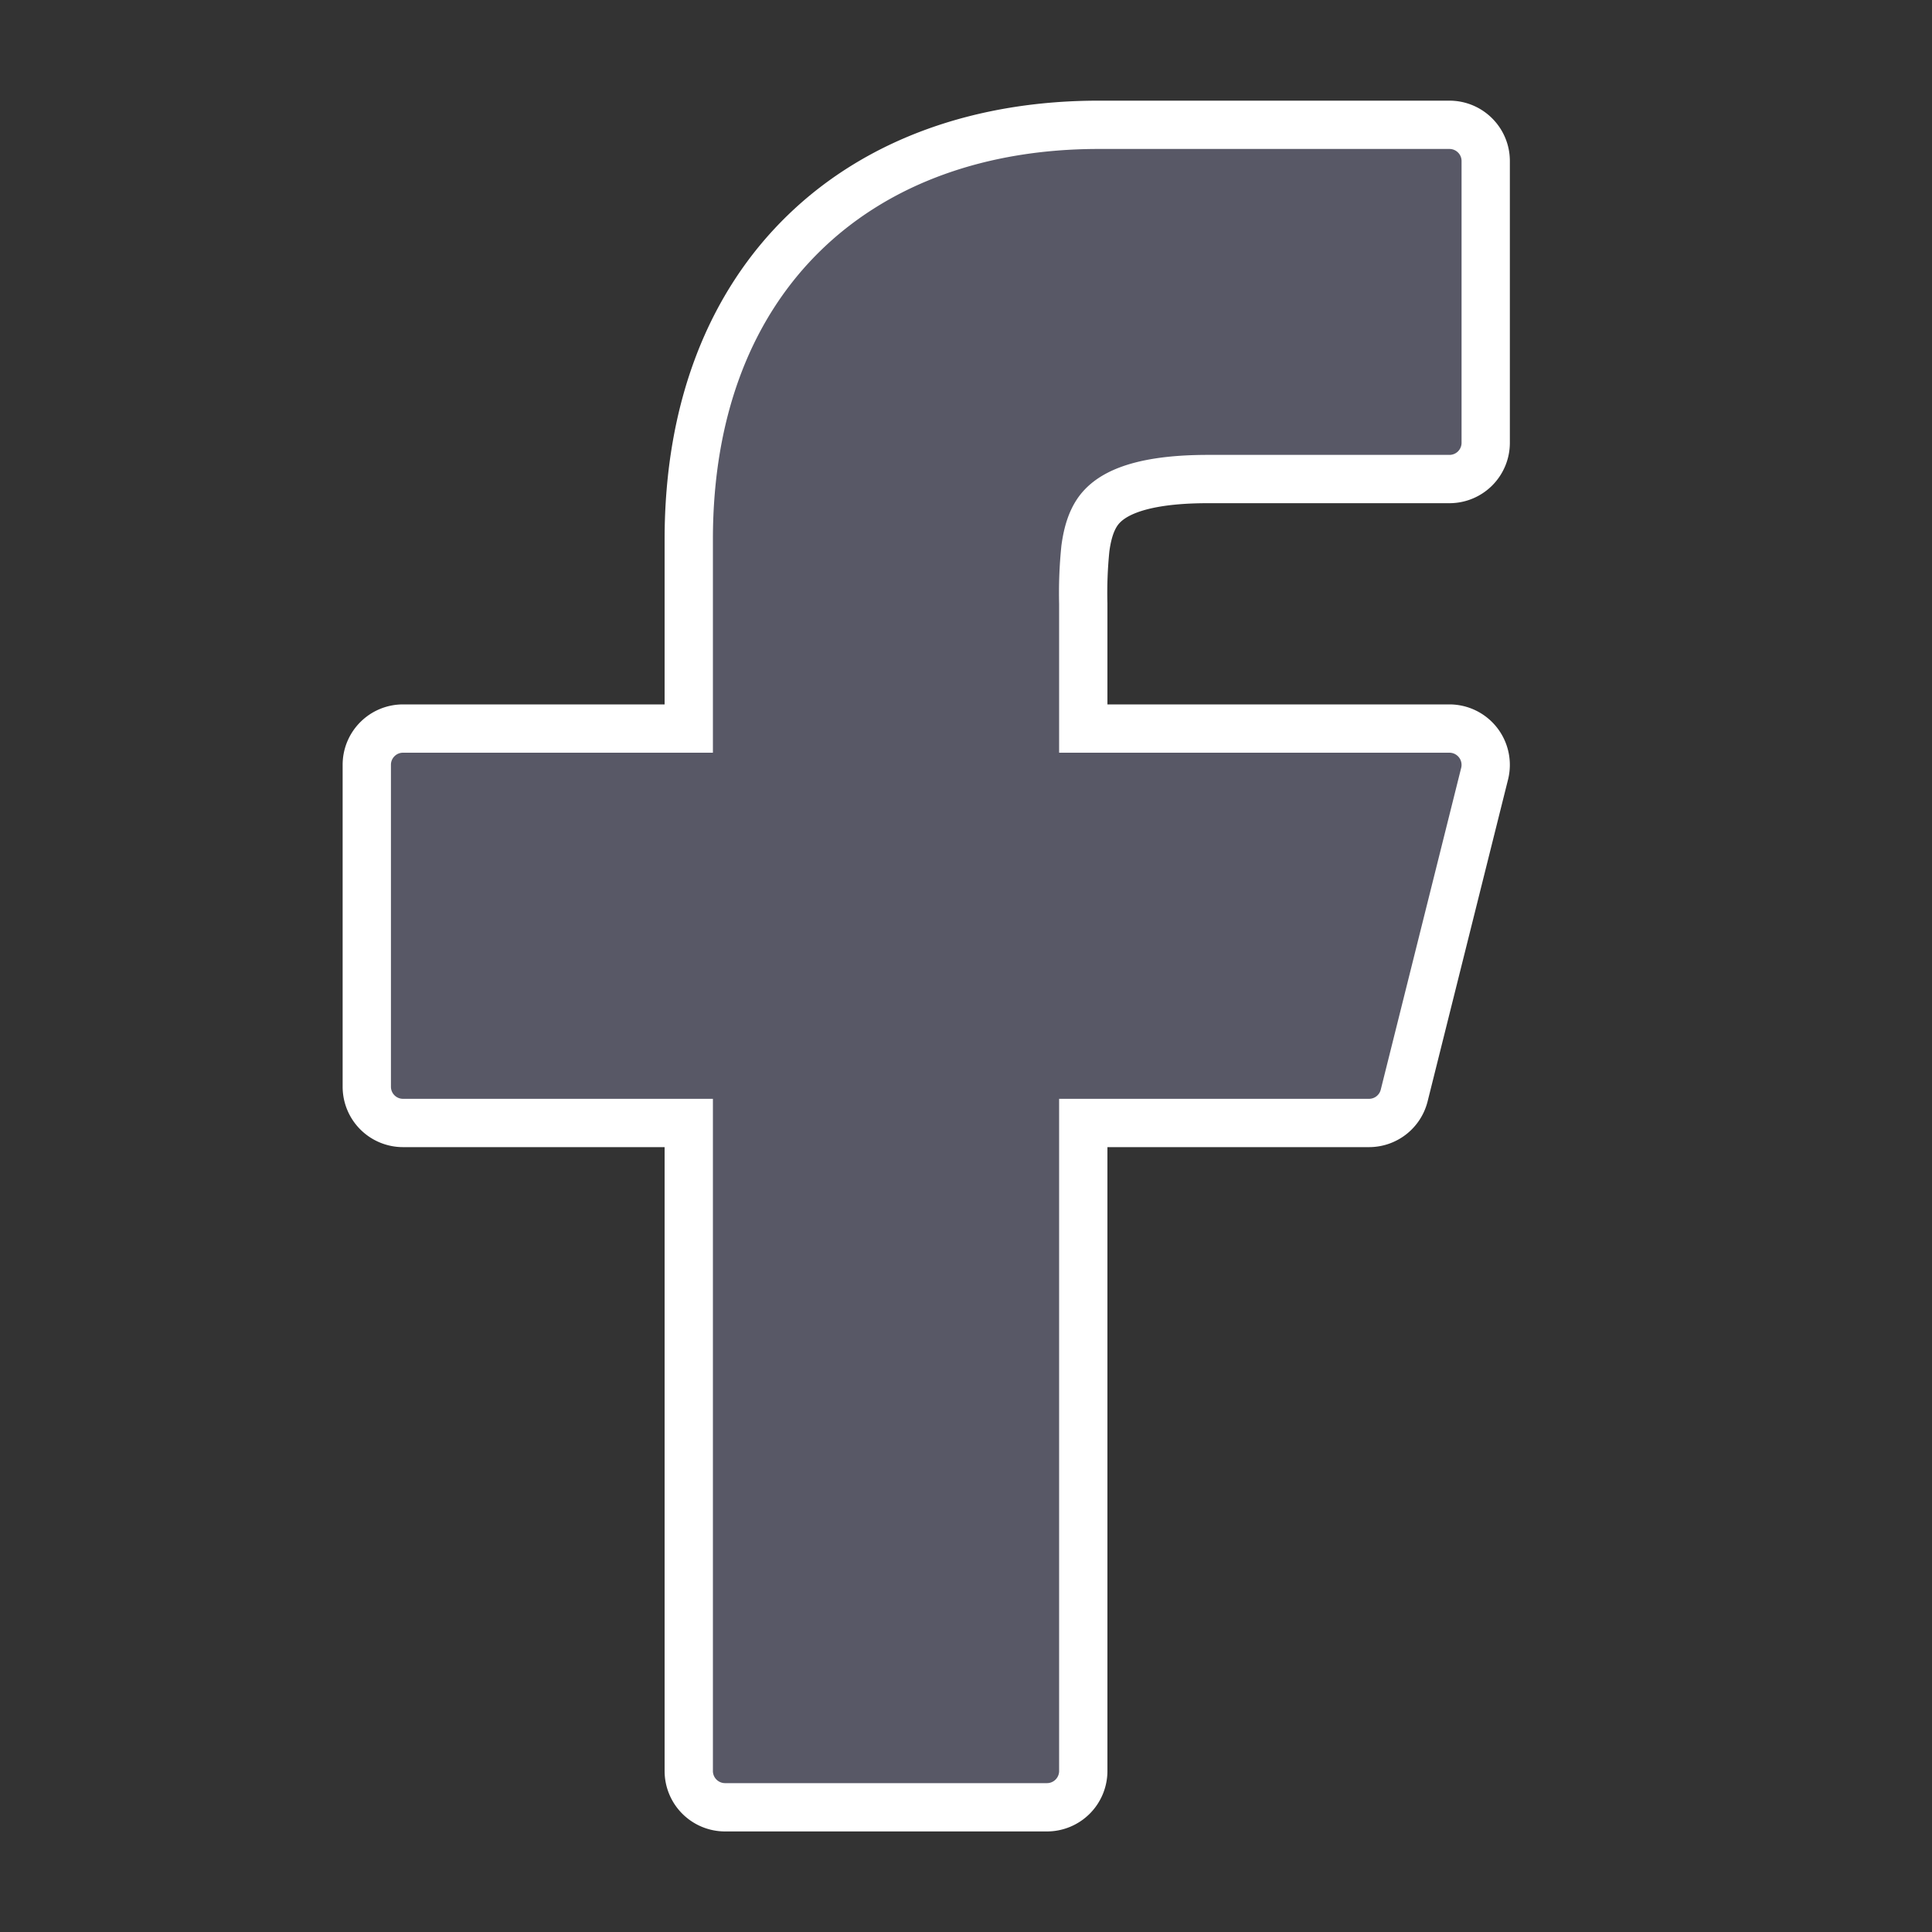 <svg xmlns="http://www.w3.org/2000/svg" width="20" height="20" fill="none"><rect width="100%" height="100%" fill="#333333" stroke="none"/><path fill="#585866" stroke="#fff" stroke-width=".5" d="M11.374 1.292h3.63c.208 0 .376.168.376.375v2.917a.375.375 0 0 1-.375.375h-2.5c-.79 0-1.044.193-1.147.346-.06.09-.1.208-.122.372a4.533 4.533 0 0 0-.022.573v1.292h3.79a.376.376 0 0 1 .365.466l-.833 3.333a.375.375 0 0 1-.364.284h-2.958v6.709a.376.376 0 0 1-.375.375H7.505a.376.376 0 0 1-.375-.375v-6.709H4.172a.375.375 0 0 1-.375-.375V7.917c0-.207.168-.375.375-.375H7.13V5.584c0-1.35.43-2.433 1.201-3.179.768-.743 1.836-1.113 3.043-1.113Z"/></svg>